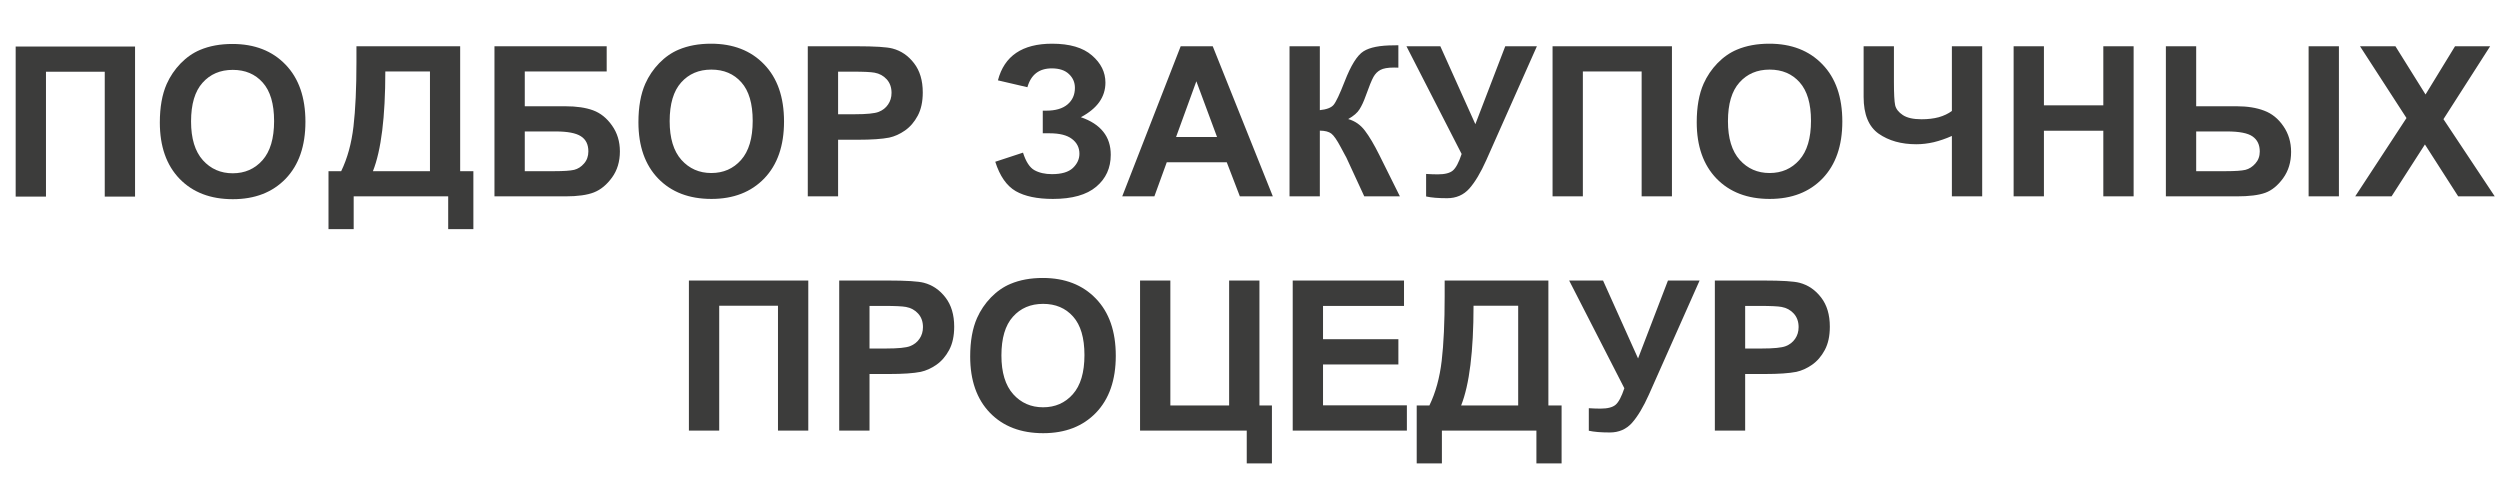 <?xml version="1.0" encoding="UTF-8"?> <svg xmlns="http://www.w3.org/2000/svg" width="623" height="120" viewBox="0 0 623 120" fill="none"><path d="M88.826 11.528H114.674V42.657H117.965V57.099H111.688V48.934H88.137V57.099H81.861V42.657H85.025C86.573 39.459 87.593 35.751 88.086 31.532C88.58 27.296 88.826 21.947 88.826 15.483V11.528ZM96.022 17.805C96.022 29.168 94.993 37.452 92.934 42.657H107.147V17.805H96.022ZM123.221 11.528H151.187V17.805H130.774V26.48H140.878C143.668 26.48 145.981 26.82 147.818 27.5C149.656 28.181 151.221 29.44 152.513 31.277C153.823 33.114 154.478 35.266 154.478 37.732C154.478 40.267 153.823 42.436 152.513 44.239C151.204 46.042 149.707 47.275 148.023 47.938C146.356 48.602 143.974 48.934 140.878 48.934H123.221V11.528ZM130.774 42.657H138.123C140.47 42.657 142.12 42.546 143.073 42.325C144.025 42.087 144.85 41.56 145.548 40.743C146.262 39.927 146.619 38.923 146.619 37.732C146.619 35.997 145.998 34.738 144.757 33.956C143.532 33.156 141.431 32.757 138.454 32.757H130.774V42.657ZM159.096 30.46C159.096 26.65 159.666 23.452 160.806 20.866C161.656 18.961 162.813 17.252 164.276 15.738C165.756 14.224 167.372 13.101 169.124 12.37C171.454 11.383 174.142 10.89 177.187 10.89C182.698 10.89 187.104 12.599 190.404 16.018C193.721 19.438 195.38 24.192 195.38 30.282C195.38 36.32 193.738 41.049 190.455 44.468C187.172 47.87 182.783 49.572 177.289 49.572C171.727 49.572 167.304 47.879 164.021 44.494C160.738 41.092 159.096 36.414 159.096 30.46ZM166.879 30.205C166.879 34.441 167.857 37.656 169.813 39.85C171.769 42.027 174.253 43.116 177.264 43.116C180.274 43.116 182.741 42.036 184.663 39.876C186.602 37.698 187.572 34.441 187.572 30.103C187.572 25.816 186.628 22.619 184.74 20.509C182.868 18.4 180.376 17.345 177.264 17.345C174.151 17.345 171.642 18.417 169.736 20.56C167.831 22.686 166.879 25.901 166.879 30.205ZM201.299 48.934V11.528H213.419C218.012 11.528 221.006 11.715 222.401 12.089C224.544 12.65 226.339 13.875 227.784 15.763C229.23 17.634 229.953 20.058 229.953 23.035C229.953 25.332 229.537 27.262 228.703 28.827C227.869 30.392 226.806 31.625 225.514 32.527C224.238 33.412 222.936 33.998 221.61 34.288C219.807 34.645 217.195 34.824 213.776 34.824H208.852V48.934H201.299ZM208.852 17.856V28.47H212.985C215.962 28.47 217.952 28.274 218.956 27.883C219.96 27.492 220.742 26.88 221.303 26.046C221.882 25.213 222.171 24.243 222.171 23.137C222.171 21.776 221.771 20.654 220.972 19.769C220.172 18.885 219.16 18.332 217.935 18.111C217.034 17.941 215.222 17.856 212.501 17.856H208.852ZM256.03 21.734L248.682 20.024C250.264 13.935 254.763 10.89 262.18 10.89C266.568 10.89 269.877 11.859 272.105 13.799C274.35 15.721 275.473 17.983 275.473 20.586C275.473 22.372 274.963 23.988 273.942 25.434C272.922 26.863 271.391 28.121 269.349 29.21C271.833 30.061 273.696 31.268 274.937 32.833C276.179 34.381 276.8 36.295 276.8 38.574C276.8 41.857 275.592 44.511 273.177 46.535C270.778 48.559 267.181 49.572 262.384 49.572C258.471 49.572 255.384 48.925 253.121 47.632C250.859 46.322 249.158 43.882 248.018 40.309L254.933 38.038C255.648 40.284 256.592 41.738 257.765 42.402C258.956 43.065 260.419 43.397 262.154 43.397C264.535 43.397 266.271 42.886 267.359 41.866C268.448 40.828 268.992 39.646 268.992 38.319C268.992 36.788 268.371 35.555 267.13 34.619C265.905 33.684 264.051 33.216 261.567 33.216H259.858V27.577H260.725C263.039 27.577 264.808 27.058 266.032 26.021C267.257 24.983 267.869 23.605 267.869 21.887C267.869 20.526 267.368 19.378 266.364 18.442C265.377 17.507 263.957 17.039 262.103 17.039C258.939 17.039 256.915 18.604 256.03 21.734ZM317.191 48.934H308.975L305.709 40.437H290.757L287.67 48.934H279.658L294.227 11.528H302.214L317.191 48.934ZM303.285 34.135L298.131 20.254L293.079 34.135H303.285ZM321.35 11.528H328.903V27.449C330.587 27.279 331.727 26.846 332.322 26.148C332.917 25.451 333.836 23.512 335.078 20.331C336.643 16.282 338.216 13.765 339.798 12.778C341.363 11.791 343.889 11.298 347.376 11.298C347.546 11.298 347.912 11.29 348.473 11.273V16.86L347.402 16.835C345.854 16.835 344.723 17.031 344.008 17.422C343.294 17.796 342.715 18.374 342.273 19.157C341.831 19.939 341.176 21.547 340.308 23.979C339.849 25.272 339.347 26.352 338.803 27.22C338.276 28.087 337.332 28.904 335.971 29.669C337.655 30.146 339.041 31.107 340.13 32.553C341.235 33.998 342.443 36.04 343.753 38.676L348.856 48.934H339.977L335.511 39.263C335.443 39.127 335.299 38.863 335.078 38.472C334.993 38.336 334.678 37.749 334.134 36.712C333.164 34.874 332.364 33.726 331.735 33.267C331.123 32.808 330.179 32.57 328.903 32.553V48.934H321.35V11.528Z" fill="#3C3C3B"></path><path d="M350.487 11.528H358.932L367.659 30.945L375.109 11.528H382.994L370.363 39.952C368.986 43.031 367.582 45.378 366.153 46.994C364.725 48.593 362.879 49.393 360.617 49.393C358.388 49.393 356.645 49.248 355.386 48.959V43.346C356.457 43.414 357.427 43.448 358.295 43.448C360.047 43.448 361.297 43.133 362.045 42.504C362.811 41.857 363.542 40.479 364.24 38.37L350.487 11.528ZM386.898 11.528H416.649V48.934H409.096V17.805H394.45V48.934H386.898V11.528ZM422.824 30.46C422.824 26.65 423.393 23.452 424.533 20.866C425.384 18.961 426.54 17.252 428.003 15.738C429.483 14.224 431.099 13.101 432.851 12.37C435.182 11.383 437.869 10.89 440.914 10.89C446.426 10.89 450.831 12.599 454.131 16.018C457.448 19.438 459.107 24.192 459.107 30.282C459.107 36.32 457.465 41.049 454.182 44.468C450.899 47.87 446.511 49.572 441.016 49.572C435.454 49.572 431.031 47.879 427.748 44.494C424.465 41.092 422.824 36.414 422.824 30.46ZM430.606 30.205C430.606 34.441 431.584 37.656 433.54 39.85C435.496 42.027 437.98 43.116 440.991 43.116C444.002 43.116 446.468 42.036 448.39 39.876C450.329 37.698 451.299 34.441 451.299 30.103C451.299 25.816 450.355 22.619 448.467 20.509C446.596 18.4 444.104 17.345 440.991 17.345C437.878 17.345 435.369 18.417 433.464 20.56C431.558 22.686 430.606 25.901 430.606 30.205ZM464.414 11.528H471.967V20.458C471.967 23.35 472.069 25.272 472.273 26.225C472.494 27.16 473.132 27.977 474.187 28.674C475.241 29.372 476.789 29.72 478.83 29.72C480.446 29.72 481.884 29.55 483.143 29.21C484.401 28.853 485.49 28.334 486.409 27.654V11.528H493.961V48.934H486.409V33.879C484.878 34.56 483.372 35.079 481.892 35.436C480.412 35.776 478.958 35.946 477.529 35.946C473.804 35.946 470.682 35.07 468.165 33.318C465.664 31.549 464.414 28.496 464.414 24.158V11.528ZM501.794 48.934V11.528H509.347V26.25H524.146V11.528H531.699V48.934H524.146V32.578H509.347V48.934H501.794ZM539.736 11.528H547.289V26.48H557.393C560.047 26.48 562.326 26.846 564.231 27.577C566.153 28.291 567.752 29.584 569.028 31.455C570.304 33.309 570.942 35.444 570.942 37.86C570.942 40.394 570.278 42.58 568.952 44.417C567.625 46.237 566.145 47.445 564.512 48.041C562.896 48.636 560.523 48.934 557.393 48.934H539.736V11.528ZM547.289 42.657H554.663C557.01 42.657 558.643 42.546 559.562 42.325C560.497 42.087 561.322 41.56 562.037 40.743C562.768 39.927 563.134 38.931 563.134 37.758C563.134 36.091 562.539 34.84 561.348 34.007C560.174 33.173 558.048 32.757 554.969 32.757H547.289V42.657ZM575.305 11.528H582.858V48.934H575.305V11.528ZM586.915 48.934L599.698 29.414L588.114 11.528H596.942L604.444 23.546L611.792 11.528H620.544L608.909 29.695L621.692 48.934H612.583L604.291 35.997L595.973 48.934H586.915Z" fill="#3C3C3B"></path><path d="M171.674 69.907H201.425V107.312H193.873V76.183H179.227V107.312H171.674V69.907ZM209.131 107.312V69.907H221.251C225.844 69.907 228.837 70.094 230.232 70.468C232.376 71.029 234.17 72.254 235.616 74.142C237.062 76.013 237.785 78.437 237.785 81.414C237.785 83.71 237.368 85.641 236.535 87.206C235.701 88.771 234.638 90.004 233.345 90.906C232.069 91.79 230.768 92.377 229.441 92.666C227.638 93.024 225.027 93.202 221.608 93.202H216.683V107.312H209.131ZM216.683 76.234V86.849H220.817C223.794 86.849 225.784 86.653 226.788 86.262C227.791 85.871 228.574 85.258 229.135 84.425C229.713 83.591 230.003 82.622 230.003 81.516C230.003 80.155 229.603 79.033 228.803 78.148C228.004 77.264 226.992 76.711 225.767 76.49C224.865 76.32 223.054 76.234 220.332 76.234H216.683Z" fill="#3C3C3B"></path><path d="M241.77 88.839C241.77 85.029 242.34 81.831 243.48 79.245C244.33 77.34 245.487 75.631 246.95 74.117C248.43 72.603 250.046 71.48 251.798 70.749C254.128 69.762 256.816 69.269 259.861 69.269C265.372 69.269 269.778 70.978 273.078 74.397C276.395 77.816 278.054 82.571 278.054 88.661C278.054 94.699 276.412 99.428 273.129 102.847C269.846 106.249 265.457 107.95 259.963 107.95C254.401 107.95 249.978 106.258 246.695 102.873C243.412 99.471 241.77 94.793 241.77 88.839ZM249.553 88.584C249.553 92.82 250.531 96.035 252.487 98.229C254.443 100.406 256.927 101.495 259.938 101.495C262.948 101.495 265.415 100.415 267.337 98.254C269.276 96.077 270.246 92.82 270.246 88.482C270.246 84.195 269.302 80.997 267.414 78.888C265.542 76.779 263.05 75.724 259.938 75.724C256.825 75.724 254.316 76.796 252.41 78.939C250.505 81.065 249.553 84.28 249.553 88.584ZM284.101 69.907H291.653V101.036H306.299V69.907H313.852V101.036H316.965V115.478H310.688V107.312H284.101V69.907ZM322.145 107.312V69.907H349.88V76.234H329.697V84.527H348.477V90.829H329.697V101.01H350.595V107.312H322.145ZM360.01 69.907H385.857V101.036H389.149V115.478H382.872V107.312H359.321V115.478H353.044V101.036H356.208C357.756 97.838 358.777 94.129 359.27 89.911C359.763 85.675 360.01 80.326 360.01 73.862V69.907ZM367.205 76.183C367.205 87.546 366.176 95.831 364.118 101.036H378.33V76.183H367.205Z" fill="#3C3C3B"></path><path d="M391.033 69.907H399.478L408.205 89.324L415.655 69.907H423.54L410.909 98.331C409.532 101.41 408.128 103.757 406.699 105.373C405.27 106.972 403.425 107.772 401.162 107.772C398.934 107.772 397.19 107.627 395.932 107.338V101.725C397.003 101.793 397.973 101.827 398.84 101.827C400.593 101.827 401.843 101.512 402.591 100.883C403.357 100.236 404.088 98.858 404.786 96.749L391.033 69.907ZM427.341 107.312V69.907H439.461C444.054 69.907 447.048 70.094 448.443 70.468C450.586 71.029 452.381 72.254 453.827 74.142C455.273 76.013 455.995 78.437 455.995 81.414C455.995 83.71 455.579 85.641 454.745 87.206C453.912 88.771 452.849 90.004 451.556 90.906C450.28 91.79 448.979 92.377 447.652 92.666C445.849 93.024 443.238 93.202 439.819 93.202H434.894V107.312H427.341ZM434.894 76.234V86.849H439.028C442.004 86.849 443.995 86.653 444.998 86.262C446.002 85.871 446.784 85.258 447.346 84.425C447.924 83.591 448.213 82.622 448.213 81.516C448.213 80.155 447.813 79.033 447.014 78.148C446.215 77.264 445.202 76.711 443.978 76.49C443.076 76.32 441.264 76.234 438.543 76.234H434.894Z" fill="#3C3C3B"></path><path d="M3.904 11.594H33.655V49H26.102V17.871H11.457V49H3.904V11.594ZM39.83 30.527C39.83 26.716 40.4 23.518 41.539 20.933C42.39 19.028 43.547 17.318 45.01 15.804C46.489 14.29 48.105 13.168 49.858 12.436C52.188 11.45 54.876 10.956 57.92 10.956C63.432 10.956 67.838 12.666 71.138 16.085C74.455 19.504 76.113 24.258 76.113 30.348C76.113 36.387 74.472 41.116 71.189 44.535C67.906 47.937 63.517 49.638 58.023 49.638C52.46 49.638 48.037 47.945 44.754 44.56C41.471 41.158 39.83 36.48 39.83 30.527ZM47.612 30.271C47.612 34.507 48.59 37.722 50.547 39.916C52.503 42.094 54.986 43.182 57.997 43.182C61.008 43.182 63.474 42.102 65.397 39.942C67.336 37.765 68.305 34.507 68.305 30.169C68.305 25.883 67.361 22.685 65.473 20.576C63.602 18.466 61.11 17.412 57.997 17.412C54.884 17.412 52.375 18.483 50.47 20.627C48.565 22.753 47.612 25.968 47.612 30.271Z" fill="#3C3C3B"></path></svg> 